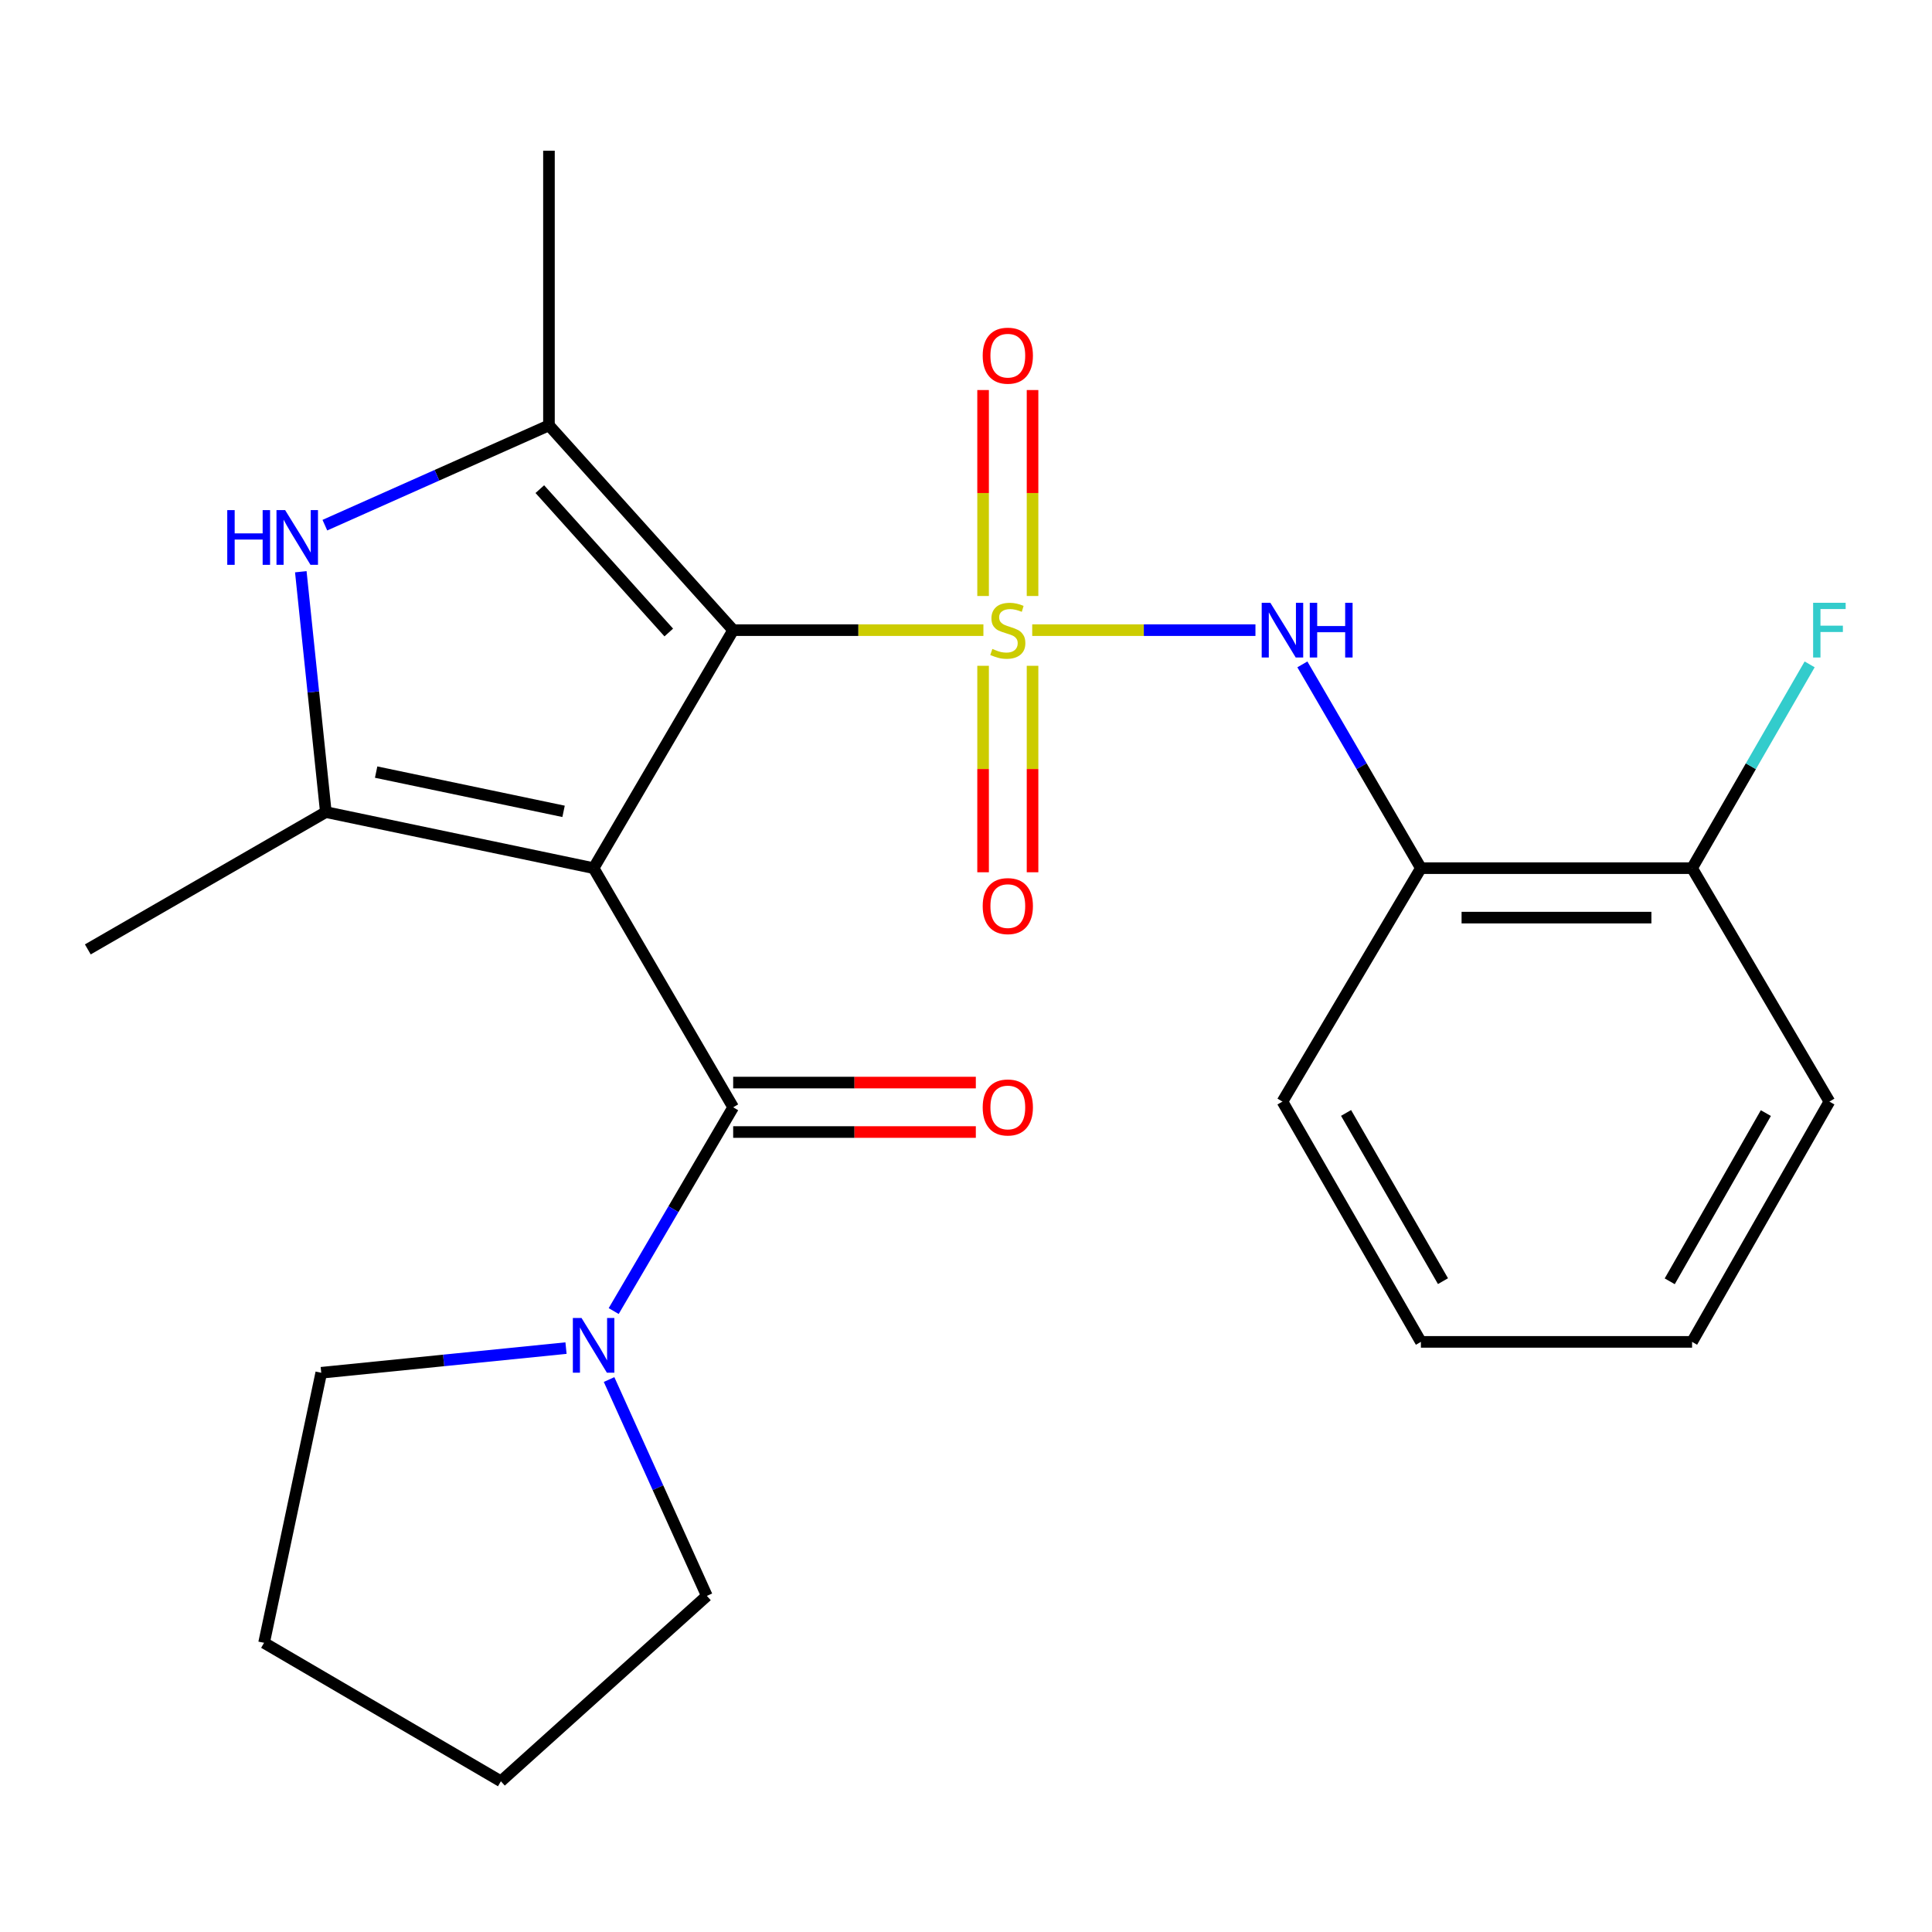 <?xml version='1.0' encoding='iso-8859-1'?>
<svg version='1.1' baseProfile='full'
              xmlns='http://www.w3.org/2000/svg'
                      xmlns:rdkit='http://www.rdkit.org/xml'
                      xmlns:xlink='http://www.w3.org/1999/xlink'
                  xml:space='preserve'
width='1000px' height='1000px' viewBox='0 0 1000 1000'>
<!-- END OF HEADER -->
<rect style='opacity:1.0;fill:#FFFFFF;stroke:none' width='1000' height='1000' x='0' y='0'> </rect>
<path class='bond-1' d='M 509.009,326.163 L 444.25,326.163' style='fill:none;fill-rule:evenodd;stroke:#CCCC00;stroke-width:6px;stroke-linecap:butt;stroke-linejoin:miter;stroke-opacity:1' />
<path class='bond-1' d='M 444.25,326.163 L 379.49,326.163' style='fill:none;fill-rule:evenodd;stroke:#000000;stroke-width:6px;stroke-linecap:butt;stroke-linejoin:miter;stroke-opacity:1' />
<path class='bond-6' d='M 534.277,326.163 L 592.047,326.163' style='fill:none;fill-rule:evenodd;stroke:#CCCC00;stroke-width:6px;stroke-linecap:butt;stroke-linejoin:miter;stroke-opacity:1' />
<path class='bond-6' d='M 592.047,326.163 L 649.817,326.163' style='fill:none;fill-rule:evenodd;stroke:#0000FF;stroke-width:6px;stroke-linecap:butt;stroke-linejoin:miter;stroke-opacity:1' />
<path class='bond-9' d='M 534.442,308.489 L 534.442,255.186' style='fill:none;fill-rule:evenodd;stroke:#CCCC00;stroke-width:6px;stroke-linecap:butt;stroke-linejoin:miter;stroke-opacity:1' />
<path class='bond-9' d='M 534.442,255.186 L 534.442,201.883' style='fill:none;fill-rule:evenodd;stroke:#FF0000;stroke-width:6px;stroke-linecap:butt;stroke-linejoin:miter;stroke-opacity:1' />
<path class='bond-9' d='M 508.844,308.489 L 508.844,255.186' style='fill:none;fill-rule:evenodd;stroke:#CCCC00;stroke-width:6px;stroke-linecap:butt;stroke-linejoin:miter;stroke-opacity:1' />
<path class='bond-9' d='M 508.844,255.186 L 508.844,201.883' style='fill:none;fill-rule:evenodd;stroke:#FF0000;stroke-width:6px;stroke-linecap:butt;stroke-linejoin:miter;stroke-opacity:1' />
<path class='bond-10' d='M 508.844,344.612 L 508.844,398.049' style='fill:none;fill-rule:evenodd;stroke:#CCCC00;stroke-width:6px;stroke-linecap:butt;stroke-linejoin:miter;stroke-opacity:1' />
<path class='bond-10' d='M 508.844,398.049 L 508.844,451.486' style='fill:none;fill-rule:evenodd;stroke:#FF0000;stroke-width:6px;stroke-linecap:butt;stroke-linejoin:miter;stroke-opacity:1' />
<path class='bond-10' d='M 534.442,344.612 L 534.442,398.049' style='fill:none;fill-rule:evenodd;stroke:#CCCC00;stroke-width:6px;stroke-linecap:butt;stroke-linejoin:miter;stroke-opacity:1' />
<path class='bond-10' d='M 534.442,398.049 L 534.442,451.486' style='fill:none;fill-rule:evenodd;stroke:#FF0000;stroke-width:6px;stroke-linecap:butt;stroke-linejoin:miter;stroke-opacity:1' />
<path class='bond-0' d='M 307.248,449.359 L 379.49,326.163' style='fill:none;fill-rule:evenodd;stroke:#000000;stroke-width:6px;stroke-linecap:butt;stroke-linejoin:miter;stroke-opacity:1' />
<path class='bond-2' d='M 307.248,449.359 L 168.651,420.334' style='fill:none;fill-rule:evenodd;stroke:#000000;stroke-width:6px;stroke-linecap:butt;stroke-linejoin:miter;stroke-opacity:1' />
<path class='bond-2' d='M 291.705,419.951 L 194.687,399.634' style='fill:none;fill-rule:evenodd;stroke:#000000;stroke-width:6px;stroke-linecap:butt;stroke-linejoin:miter;stroke-opacity:1' />
<path class='bond-4' d='M 307.248,449.359 L 379.49,573.138' style='fill:none;fill-rule:evenodd;stroke:#000000;stroke-width:6px;stroke-linecap:butt;stroke-linejoin:miter;stroke-opacity:1' />
<path class='bond-3' d='M 379.49,326.163 L 284.139,220.16' style='fill:none;fill-rule:evenodd;stroke:#000000;stroke-width:6px;stroke-linecap:butt;stroke-linejoin:miter;stroke-opacity:1' />
<path class='bond-3' d='M 346.156,327.382 L 279.41,253.18' style='fill:none;fill-rule:evenodd;stroke:#000000;stroke-width:6px;stroke-linecap:butt;stroke-linejoin:miter;stroke-opacity:1' />
<path class='bond-13' d='M 168.651,420.334 L 45.455,491.411' style='fill:none;fill-rule:evenodd;stroke:#000000;stroke-width:6px;stroke-linecap:butt;stroke-linejoin:miter;stroke-opacity:1' />
<path class='bond-24' d='M 168.651,420.334 L 162.172,358.131' style='fill:none;fill-rule:evenodd;stroke:#000000;stroke-width:6px;stroke-linecap:butt;stroke-linejoin:miter;stroke-opacity:1' />
<path class='bond-24' d='M 162.172,358.131 L 155.693,295.929' style='fill:none;fill-rule:evenodd;stroke:#0000FF;stroke-width:6px;stroke-linecap:butt;stroke-linejoin:miter;stroke-opacity:1' />
<path class='bond-5' d='M 284.139,220.16 L 226.146,245.992' style='fill:none;fill-rule:evenodd;stroke:#000000;stroke-width:6px;stroke-linecap:butt;stroke-linejoin:miter;stroke-opacity:1' />
<path class='bond-5' d='M 226.146,245.992 L 168.152,271.824' style='fill:none;fill-rule:evenodd;stroke:#0000FF;stroke-width:6px;stroke-linecap:butt;stroke-linejoin:miter;stroke-opacity:1' />
<path class='bond-14' d='M 284.139,220.16 L 284.139,78.008' style='fill:none;fill-rule:evenodd;stroke:#000000;stroke-width:6px;stroke-linecap:butt;stroke-linejoin:miter;stroke-opacity:1' />
<path class='bond-7' d='M 379.49,573.138 L 348.568,625.871' style='fill:none;fill-rule:evenodd;stroke:#000000;stroke-width:6px;stroke-linecap:butt;stroke-linejoin:miter;stroke-opacity:1' />
<path class='bond-7' d='M 348.568,625.871 L 317.645,678.604' style='fill:none;fill-rule:evenodd;stroke:#0000FF;stroke-width:6px;stroke-linecap:butt;stroke-linejoin:miter;stroke-opacity:1' />
<path class='bond-11' d='M 379.49,585.937 L 442.29,585.937' style='fill:none;fill-rule:evenodd;stroke:#000000;stroke-width:6px;stroke-linecap:butt;stroke-linejoin:miter;stroke-opacity:1' />
<path class='bond-11' d='M 442.29,585.937 L 505.089,585.937' style='fill:none;fill-rule:evenodd;stroke:#FF0000;stroke-width:6px;stroke-linecap:butt;stroke-linejoin:miter;stroke-opacity:1' />
<path class='bond-11' d='M 379.49,560.339 L 442.29,560.339' style='fill:none;fill-rule:evenodd;stroke:#000000;stroke-width:6px;stroke-linecap:butt;stroke-linejoin:miter;stroke-opacity:1' />
<path class='bond-11' d='M 442.29,560.339 L 505.089,560.339' style='fill:none;fill-rule:evenodd;stroke:#FF0000;stroke-width:6px;stroke-linecap:butt;stroke-linejoin:miter;stroke-opacity:1' />
<path class='bond-8' d='M 674.104,343.886 L 704.779,396.623' style='fill:none;fill-rule:evenodd;stroke:#0000FF;stroke-width:6px;stroke-linecap:butt;stroke-linejoin:miter;stroke-opacity:1' />
<path class='bond-8' d='M 704.779,396.623 L 735.455,449.359' style='fill:none;fill-rule:evenodd;stroke:#000000;stroke-width:6px;stroke-linecap:butt;stroke-linejoin:miter;stroke-opacity:1' />
<path class='bond-16' d='M 315.256,714.052 L 340.561,770.041' style='fill:none;fill-rule:evenodd;stroke:#0000FF;stroke-width:6px;stroke-linecap:butt;stroke-linejoin:miter;stroke-opacity:1' />
<path class='bond-16' d='M 340.561,770.041 L 365.867,826.029' style='fill:none;fill-rule:evenodd;stroke:#000000;stroke-width:6px;stroke-linecap:butt;stroke-linejoin:miter;stroke-opacity:1' />
<path class='bond-17' d='M 292.966,697.774 L 229.621,704.157' style='fill:none;fill-rule:evenodd;stroke:#0000FF;stroke-width:6px;stroke-linecap:butt;stroke-linejoin:miter;stroke-opacity:1' />
<path class='bond-17' d='M 229.621,704.157 L 166.276,710.541' style='fill:none;fill-rule:evenodd;stroke:#000000;stroke-width:6px;stroke-linecap:butt;stroke-linejoin:miter;stroke-opacity:1' />
<path class='bond-12' d='M 735.455,449.359 L 875.815,449.359' style='fill:none;fill-rule:evenodd;stroke:#000000;stroke-width:6px;stroke-linecap:butt;stroke-linejoin:miter;stroke-opacity:1' />
<path class='bond-12' d='M 756.509,474.957 L 854.761,474.957' style='fill:none;fill-rule:evenodd;stroke:#000000;stroke-width:6px;stroke-linecap:butt;stroke-linejoin:miter;stroke-opacity:1' />
<path class='bond-18' d='M 735.455,449.359 L 663.795,570.18' style='fill:none;fill-rule:evenodd;stroke:#000000;stroke-width:6px;stroke-linecap:butt;stroke-linejoin:miter;stroke-opacity:1' />
<path class='bond-15' d='M 875.815,449.359 L 906.243,396.619' style='fill:none;fill-rule:evenodd;stroke:#000000;stroke-width:6px;stroke-linecap:butt;stroke-linejoin:miter;stroke-opacity:1' />
<path class='bond-15' d='M 906.243,396.619 L 936.671,343.879' style='fill:none;fill-rule:evenodd;stroke:#33CCCC;stroke-width:6px;stroke-linecap:butt;stroke-linejoin:miter;stroke-opacity:1' />
<path class='bond-19' d='M 875.815,449.359 L 946.891,570.18' style='fill:none;fill-rule:evenodd;stroke:#000000;stroke-width:6px;stroke-linecap:butt;stroke-linejoin:miter;stroke-opacity:1' />
<path class='bond-20' d='M 365.867,826.029 L 259.266,921.992' style='fill:none;fill-rule:evenodd;stroke:#000000;stroke-width:6px;stroke-linecap:butt;stroke-linejoin:miter;stroke-opacity:1' />
<path class='bond-21' d='M 166.276,710.541 L 136.682,850.319' style='fill:none;fill-rule:evenodd;stroke:#000000;stroke-width:6px;stroke-linecap:butt;stroke-linejoin:miter;stroke-opacity:1' />
<path class='bond-22' d='M 663.795,570.18 L 735.455,694.557' style='fill:none;fill-rule:evenodd;stroke:#000000;stroke-width:6px;stroke-linecap:butt;stroke-linejoin:miter;stroke-opacity:1' />
<path class='bond-22' d='M 696.724,576.058 L 746.885,663.121' style='fill:none;fill-rule:evenodd;stroke:#000000;stroke-width:6px;stroke-linecap:butt;stroke-linejoin:miter;stroke-opacity:1' />
<path class='bond-25' d='M 946.891,570.18 L 875.815,694.557' style='fill:none;fill-rule:evenodd;stroke:#000000;stroke-width:6px;stroke-linecap:butt;stroke-linejoin:miter;stroke-opacity:1' />
<path class='bond-25' d='M 914.005,576.136 L 864.252,663.2' style='fill:none;fill-rule:evenodd;stroke:#000000;stroke-width:6px;stroke-linecap:butt;stroke-linejoin:miter;stroke-opacity:1' />
<path class='bond-26' d='M 259.266,921.992 L 136.682,850.319' style='fill:none;fill-rule:evenodd;stroke:#000000;stroke-width:6px;stroke-linecap:butt;stroke-linejoin:miter;stroke-opacity:1' />
<path class='bond-23' d='M 735.455,694.557 L 875.815,694.557' style='fill:none;fill-rule:evenodd;stroke:#000000;stroke-width:6px;stroke-linecap:butt;stroke-linejoin:miter;stroke-opacity:1' />
<path  class='atom-0' d='M 513.643 335.883
Q 513.963 336.003, 515.283 336.563
Q 516.603 337.123, 518.043 337.483
Q 519.523 337.803, 520.963 337.803
Q 523.643 337.803, 525.203 336.523
Q 526.763 335.203, 526.763 332.923
Q 526.763 331.363, 525.963 330.403
Q 525.203 329.443, 524.003 328.923
Q 522.803 328.403, 520.803 327.803
Q 518.283 327.043, 516.763 326.323
Q 515.283 325.603, 514.203 324.083
Q 513.163 322.563, 513.163 320.003
Q 513.163 316.443, 515.563 314.243
Q 518.003 312.043, 522.803 312.043
Q 526.083 312.043, 529.803 313.603
L 528.883 316.683
Q 525.483 315.283, 522.923 315.283
Q 520.163 315.283, 518.643 316.443
Q 517.123 317.563, 517.163 319.523
Q 517.163 321.043, 517.923 321.963
Q 518.723 322.883, 519.843 323.403
Q 521.003 323.923, 522.923 324.523
Q 525.483 325.323, 527.003 326.123
Q 528.523 326.923, 529.603 328.563
Q 530.723 330.163, 530.723 332.923
Q 530.723 336.843, 528.083 338.963
Q 525.483 341.043, 521.123 341.043
Q 518.603 341.043, 516.683 340.483
Q 514.803 339.963, 512.563 339.043
L 513.643 335.883
' fill='#CCCC00'/>
<path  class='atom-6' d='M 117.627 264.036
L 121.467 264.036
L 121.467 276.076
L 135.947 276.076
L 135.947 264.036
L 139.787 264.036
L 139.787 292.356
L 135.947 292.356
L 135.947 279.276
L 121.467 279.276
L 121.467 292.356
L 117.627 292.356
L 117.627 264.036
' fill='#0000FF'/>
<path  class='atom-6' d='M 147.587 264.036
L 156.867 279.036
Q 157.787 280.516, 159.267 283.196
Q 160.747 285.876, 160.827 286.036
L 160.827 264.036
L 164.587 264.036
L 164.587 292.356
L 160.707 292.356
L 150.747 275.956
Q 149.587 274.036, 148.347 271.836
Q 147.147 269.636, 146.787 268.956
L 146.787 292.356
L 143.107 292.356
L 143.107 264.036
L 147.587 264.036
' fill='#0000FF'/>
<path  class='atom-7' d='M 657.535 312.003
L 666.815 327.003
Q 667.735 328.483, 669.215 331.163
Q 670.695 333.843, 670.775 334.003
L 670.775 312.003
L 674.535 312.003
L 674.535 340.323
L 670.655 340.323
L 660.695 323.923
Q 659.535 322.003, 658.295 319.803
Q 657.095 317.603, 656.735 316.923
L 656.735 340.323
L 653.055 340.323
L 653.055 312.003
L 657.535 312.003
' fill='#0000FF'/>
<path  class='atom-7' d='M 677.935 312.003
L 681.775 312.003
L 681.775 324.043
L 696.255 324.043
L 696.255 312.003
L 700.095 312.003
L 700.095 340.323
L 696.255 340.323
L 696.255 327.243
L 681.775 327.243
L 681.775 340.323
L 677.935 340.323
L 677.935 312.003
' fill='#0000FF'/>
<path  class='atom-8' d='M 300.988 682.174
L 310.268 697.174
Q 311.188 698.654, 312.668 701.334
Q 314.148 704.014, 314.228 704.174
L 314.228 682.174
L 317.988 682.174
L 317.988 710.494
L 314.108 710.494
L 304.148 694.094
Q 302.988 692.174, 301.748 689.974
Q 300.548 687.774, 300.188 687.094
L 300.188 710.494
L 296.508 710.494
L 296.508 682.174
L 300.988 682.174
' fill='#0000FF'/>
<path  class='atom-10' d='M 508.643 184.091
Q 508.643 177.291, 512.003 173.491
Q 515.363 169.691, 521.643 169.691
Q 527.923 169.691, 531.283 173.491
Q 534.643 177.291, 534.643 184.091
Q 534.643 190.971, 531.243 194.891
Q 527.843 198.771, 521.643 198.771
Q 515.403 198.771, 512.003 194.891
Q 508.643 191.011, 508.643 184.091
M 521.643 195.571
Q 525.963 195.571, 528.283 192.691
Q 530.643 189.771, 530.643 184.091
Q 530.643 178.531, 528.283 175.731
Q 525.963 172.891, 521.643 172.891
Q 517.323 172.891, 514.963 175.691
Q 512.643 178.491, 512.643 184.091
Q 512.643 189.811, 514.963 192.691
Q 517.323 195.571, 521.643 195.571
' fill='#FF0000'/>
<path  class='atom-11' d='M 508.643 468.993
Q 508.643 462.193, 512.003 458.393
Q 515.363 454.593, 521.643 454.593
Q 527.923 454.593, 531.283 458.393
Q 534.643 462.193, 534.643 468.993
Q 534.643 475.873, 531.243 479.793
Q 527.843 483.673, 521.643 483.673
Q 515.403 483.673, 512.003 479.793
Q 508.643 475.913, 508.643 468.993
M 521.643 480.473
Q 525.963 480.473, 528.283 477.593
Q 530.643 474.673, 530.643 468.993
Q 530.643 463.433, 528.283 460.633
Q 525.963 457.793, 521.643 457.793
Q 517.323 457.793, 514.963 460.593
Q 512.643 463.393, 512.643 468.993
Q 512.643 474.713, 514.963 477.593
Q 517.323 480.473, 521.643 480.473
' fill='#FF0000'/>
<path  class='atom-12' d='M 508.643 573.218
Q 508.643 566.418, 512.003 562.618
Q 515.363 558.818, 521.643 558.818
Q 527.923 558.818, 531.283 562.618
Q 534.643 566.418, 534.643 573.218
Q 534.643 580.098, 531.243 584.018
Q 527.843 587.898, 521.643 587.898
Q 515.403 587.898, 512.003 584.018
Q 508.643 580.138, 508.643 573.218
M 521.643 584.698
Q 525.963 584.698, 528.283 581.818
Q 530.643 578.898, 530.643 573.218
Q 530.643 567.658, 528.283 564.858
Q 525.963 562.018, 521.643 562.018
Q 517.323 562.018, 514.963 564.818
Q 512.643 567.618, 512.643 573.218
Q 512.643 578.938, 514.963 581.818
Q 517.323 584.698, 521.643 584.698
' fill='#FF0000'/>
<path  class='atom-16' d='M 938.471 312.003
L 955.311 312.003
L 955.311 315.243
L 942.271 315.243
L 942.271 323.843
L 953.871 323.843
L 953.871 327.123
L 942.271 327.123
L 942.271 340.323
L 938.471 340.323
L 938.471 312.003
' fill='#33CCCC'/>
</svg>
